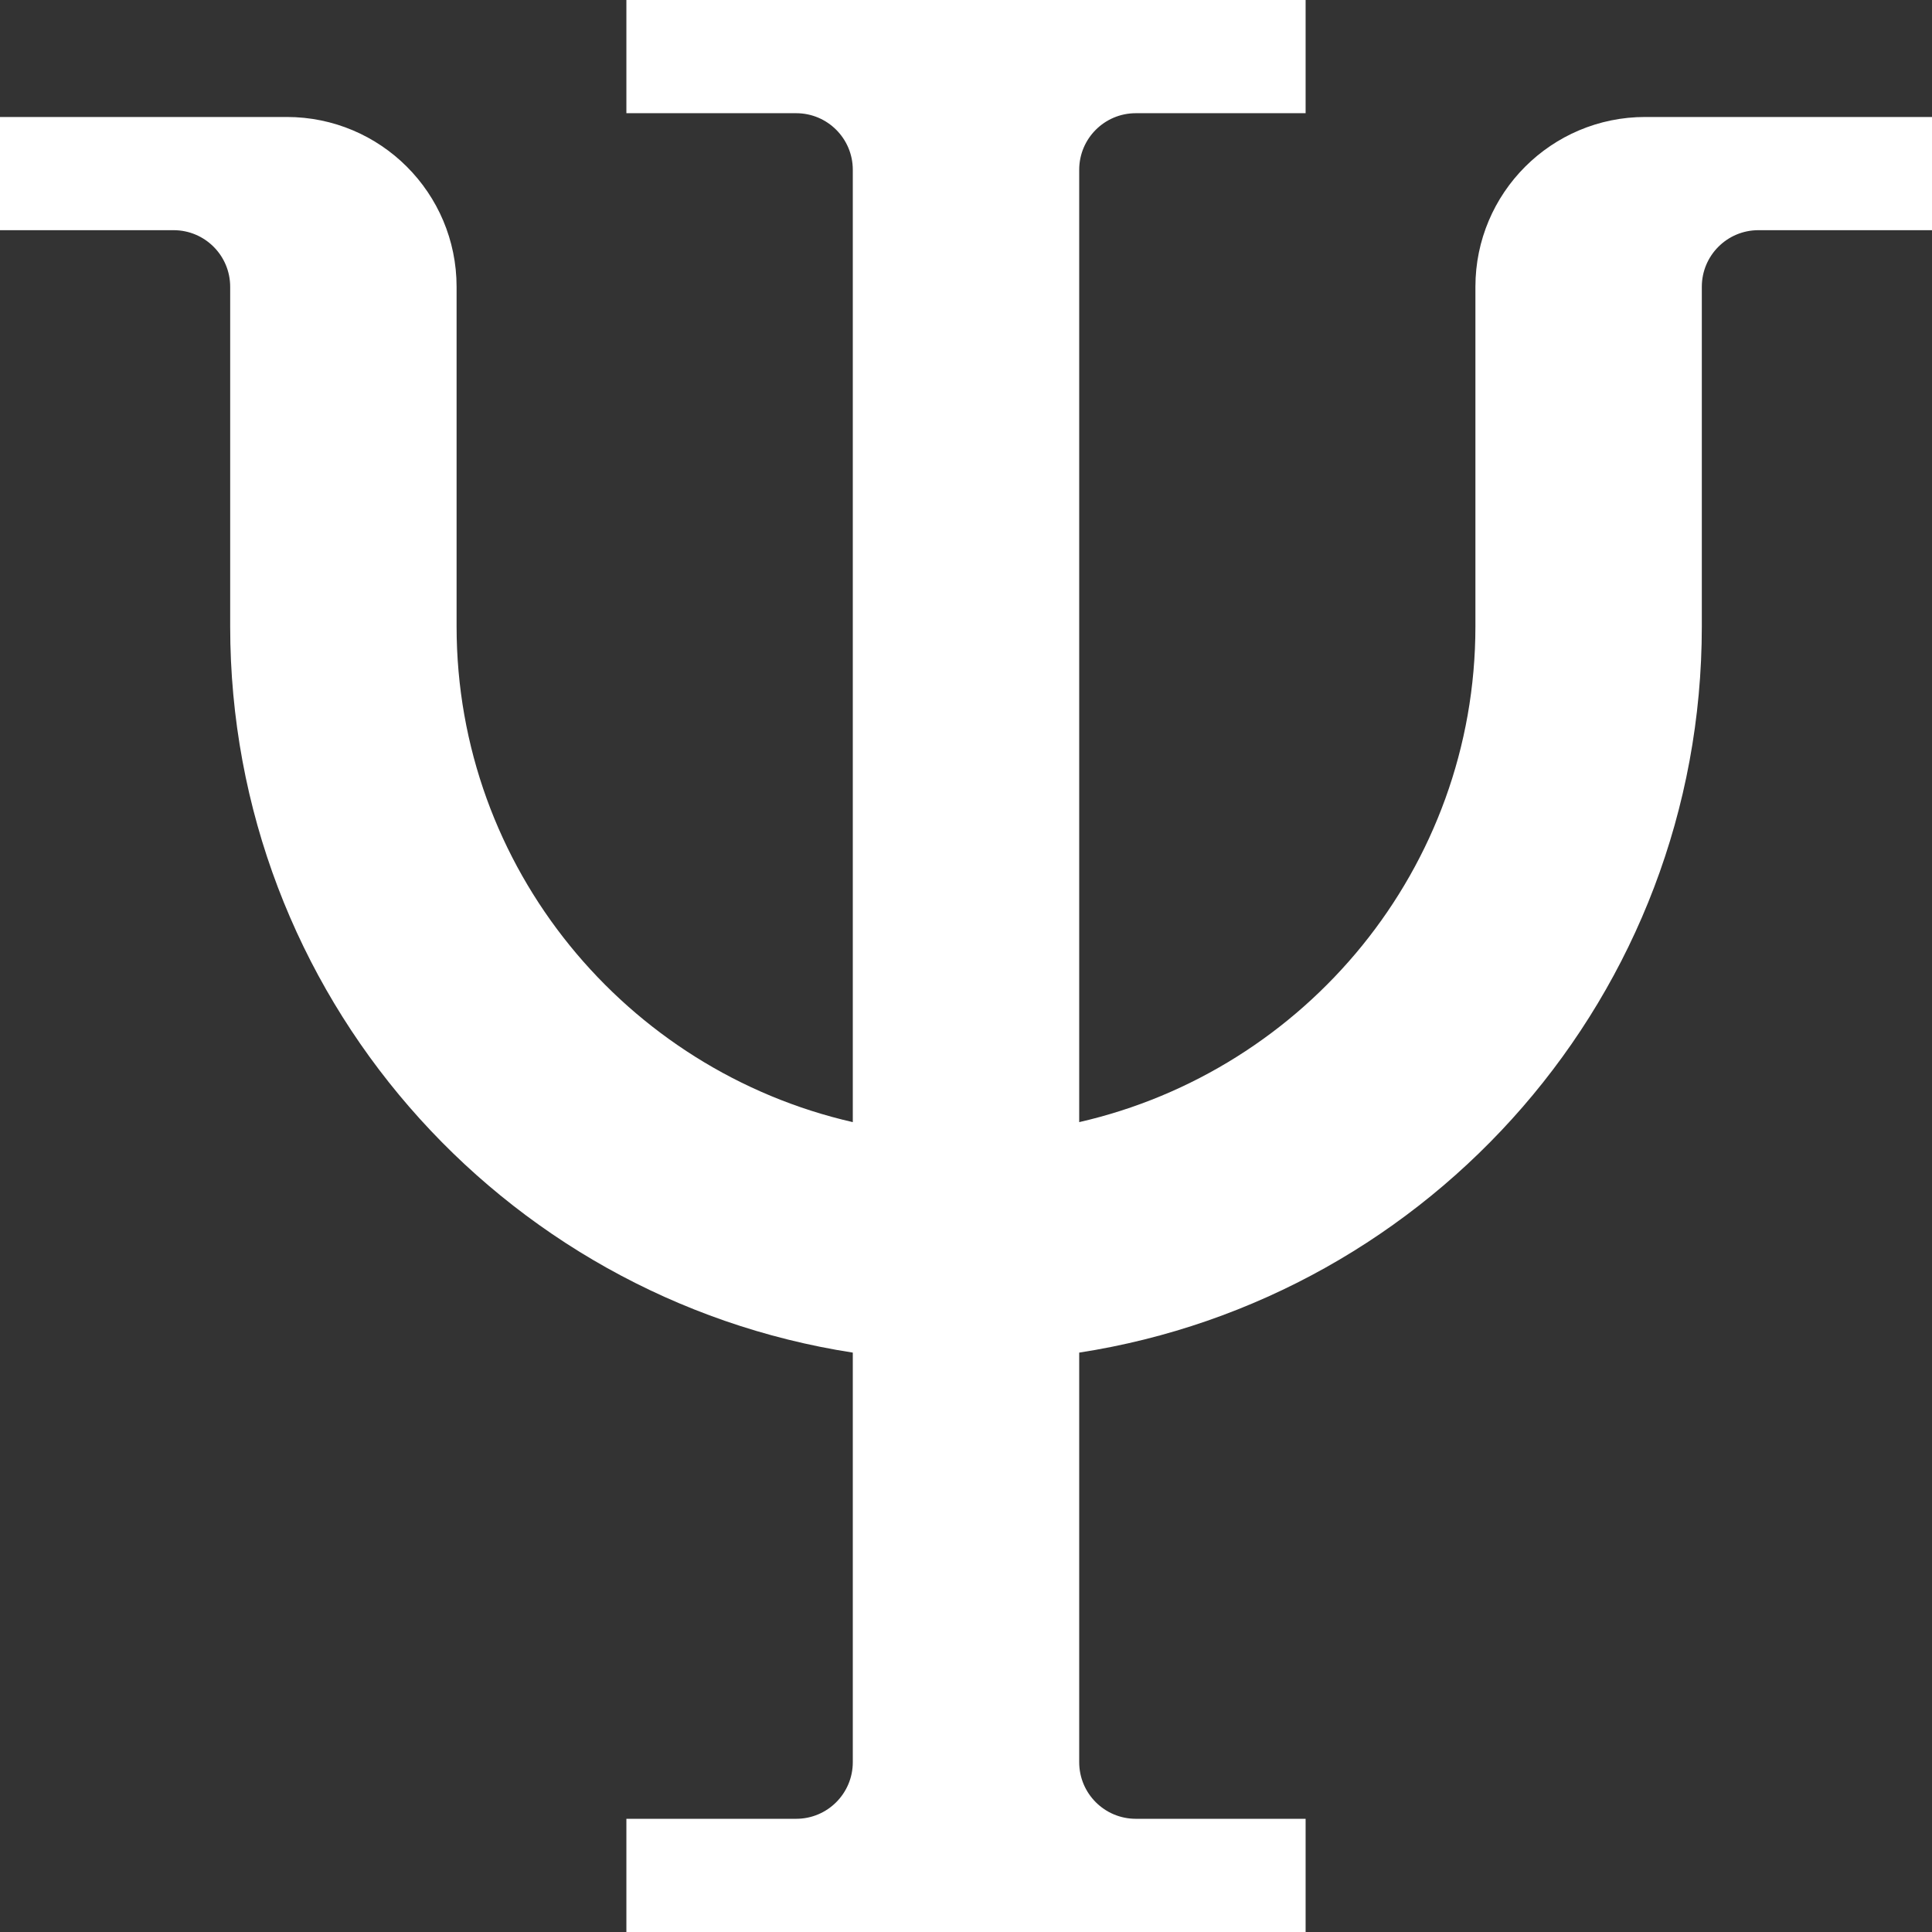<?xml version="1.0" encoding="UTF-8" standalone="no"?>
<svg
   id="Capa_1"
   enable-background="new 0 0 512 512"
   height="512"
   viewBox="0 0 512 512"
   width="512"
   version="1.1"
   sodipodi:docname="psychologie.svg"
   inkscape:version="1.4 (e7c3feb100, 2024-10-09)"
   xmlns:inkscape="http://www.inkscape.org/namespaces/inkscape"
   xmlns:sodipodi="http://sodipodi.sourceforge.net/DTD/sodipodi-0.dtd"
   xmlns="http://www.w3.org/2000/svg"
   xmlns:svg="http://www.w3.org/2000/svg">
  <rect x="0" y="0" width="512" height="512" fill="#333333" stroke="none"/>
  <defs
     id="defs1" />
  <sodipodi:namedview
     id="namedview1"
     pagecolor="#ffffff"
     bordercolor="#666666"
     borderopacity="1.0"
     inkscape:showpageshadow="2"
     inkscape:pageopacity="0.0"
     inkscape:pagecheckerboard="0"
     inkscape:deskcolor="#d1d1d1"
     inkscape:zoom="1.6054688"
     inkscape:cx="256"
     inkscape:cy="256"
     inkscape:window-width="1920"
     inkscape:window-height="1011"
     inkscape:window-x="0"
     inkscape:window-y="0"
     inkscape:window-maximized="1"
     inkscape:current-layer="Capa_1" />
  <g
     id="g1"
     style="fill:#ffffff">
    <path
       d="m391 76v90c0 64.1-45 117.66-105 131.375v-252.375c0-8.286 6.716-15 15-15h45v-30h-180v30h45c8.284 0 15 6.714 15 15v252.375c-60-13.715-105-67.275-105-131.375v-90c0-24.853-20.147-45-45-45h-76v30h46c8.284 0 15 6.714 15 15v90c0 97.467 71.585 177.993 165 192.457v108.543c0 8.284-6.716 15-15 15h-45v30h180v-30h-45c-8.284 0-15-6.716-15-15v-108.543c93.415-14.464 165-94.99 165-192.457v-90c0-8.286 6.716-15 15-15h46v-30h-76c-24.853 0-45 20.147-45 45z"
       id="path1"
       style="fill:#ffffff" />
  </g>
</svg>

